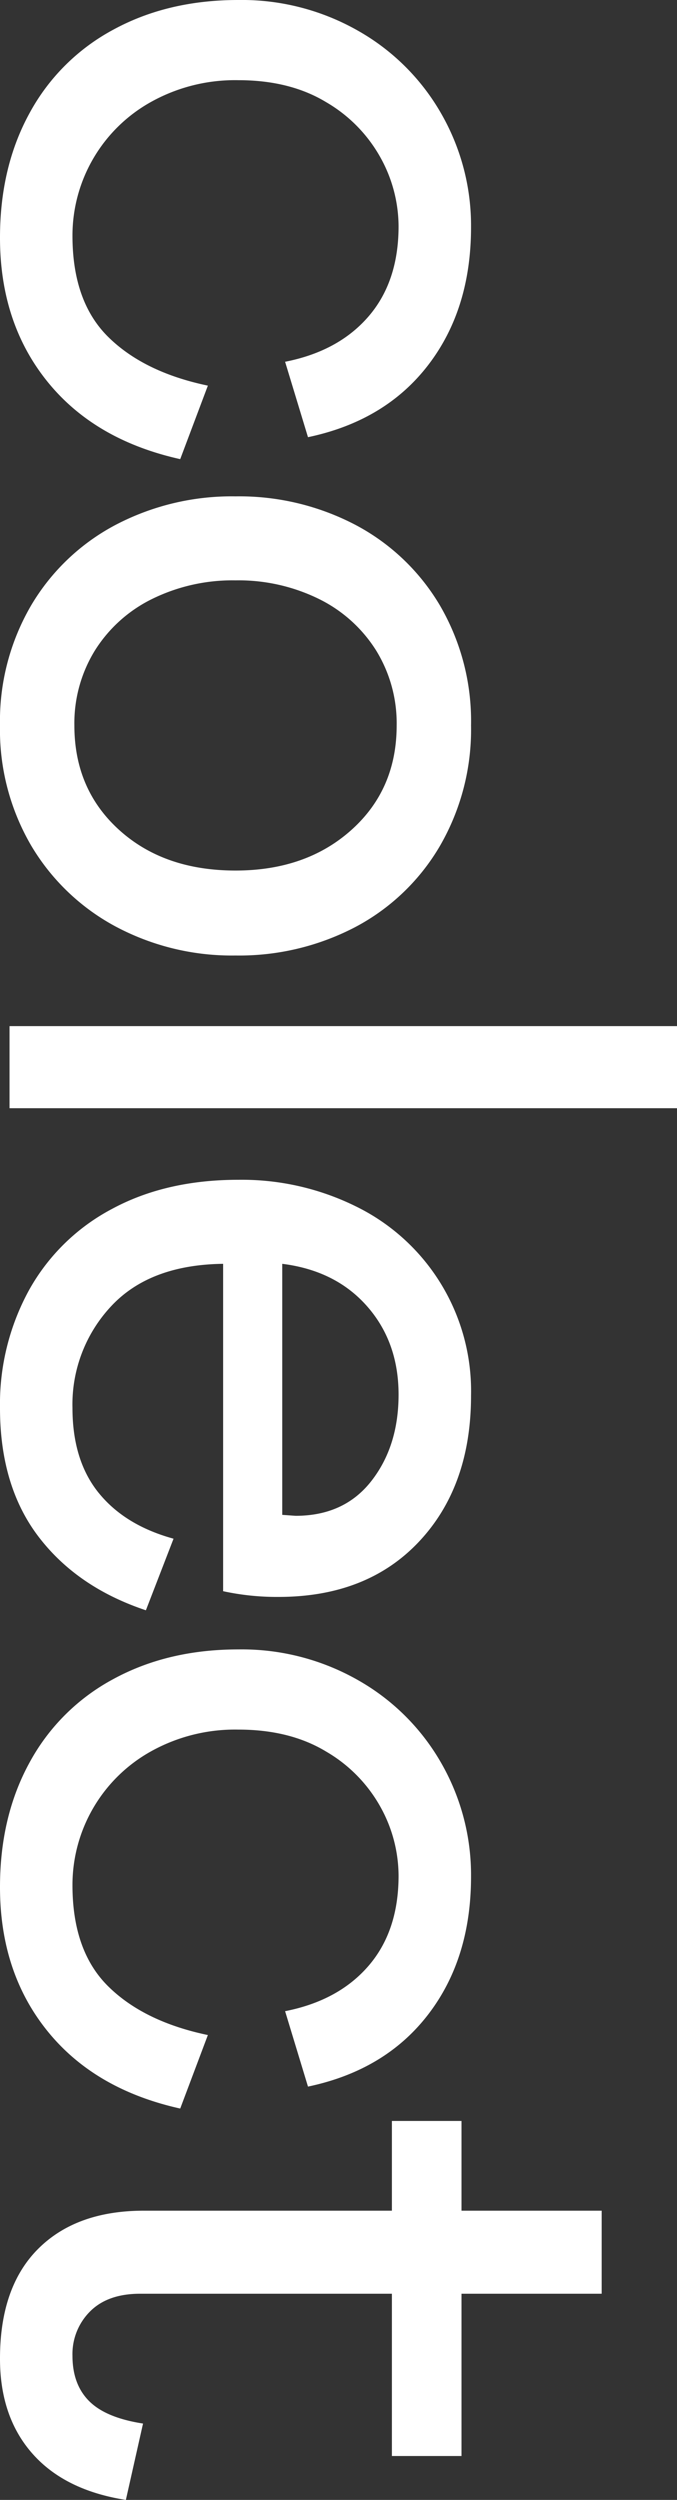 <svg id="Grupo_199" data-name="Grupo 199" xmlns="http://www.w3.org/2000/svg" xmlns:xlink="http://www.w3.org/1999/xlink" width="142" height="523.792" viewBox="0 0 142 523.792">
  <rect x="0" y="0" width="142" height="523.792" fill="#333333" stroke="none"/>
  <defs>
    <clipPath id="clip-path">
      <rect id="Retângulo_165" data-name="Retângulo 165" width="142" height="523.792" fill="none"/>
    </clipPath>
  </defs>
  <g id="Grupo_198" data-name="Grupo 198" clip-path="url(#clip-path)">
    <path id="Caminho_47" data-name="Caminho 47" d="M31.6,21.4a32.027,32.027,0,0,0-16.4,28q0,13.8,7.5,21.2T43.6,80.8L37.8,96.2q-18-4-27.9-16.3T0,49.8Q0,35,6.2,23.7A43.167,43.167,0,0,1,23.8,6.2Q35.2,0,50,0A49.287,49.287,0,0,1,75.2,6.5,46.358,46.358,0,0,1,92.6,23.9a47.132,47.132,0,0,1,6.2,23.7q0,17.2-9,28.9T64.6,91.6L59.8,75.8Q71,73.6,77.3,66.3t6.3-18.9A29.848,29.848,0,0,0,79.8,33,30.621,30.621,0,0,0,68.4,21.4Q60.8,16.8,50,16.8a36.22,36.22,0,0,0-18.4,4.6" fill="#fff"/>
    <path id="Caminho_48" data-name="Caminho 48" d="M6.5,126.9A44.912,44.912,0,0,1,24.2,110a52.506,52.506,0,0,1,25.2-6,52.525,52.525,0,0,1,25.2,6,44.959,44.959,0,0,1,17.7,16.9A48.079,48.079,0,0,1,98.8,152a48.626,48.626,0,0,1-6.5,25.2,44.776,44.776,0,0,1-17.7,17,52.525,52.525,0,0,1-25.2,6,51.819,51.819,0,0,1-25.2-6.1,45.666,45.666,0,0,1-17.7-17A48.067,48.067,0,0,1,0,152a48.051,48.051,0,0,1,6.5-25.1m18.5,47q9.4,8.5,24.4,8.5,14.8,0,24.3-8.5T83.2,152a29.063,29.063,0,0,0-4.3-15.7,29.527,29.527,0,0,0-12-10.8,38.2,38.2,0,0,0-17.5-3.9,38.18,38.18,0,0,0-17.5,3.9,29.489,29.489,0,0,0-12,10.8A29.037,29.037,0,0,0,15.6,152q0,13.4,9.4,21.9" fill="#fff"/>
    <rect id="Retângulo_164" data-name="Retângulo 164" width="140" height="17.2" transform="translate(2 214.997)" fill="#fff"/>
    <path id="Caminho_49" data-name="Caminho 49" d="M20.7,312.794q5.5,6.8,15.7,9.6l-5.8,15q-14.4-4.8-22.5-15.4t-8.1-27a49.673,49.673,0,0,1,6.1-24.7,42.708,42.708,0,0,1,17.4-17q11.3-6.1,26.5-6.1a54.035,54.035,0,0,1,24.7,5.6,43.056,43.056,0,0,1,24.1,39.6q0,19-10.9,30.6t-29.5,11.6a53.342,53.342,0,0,1-11.6-1.2V264.8q-15.4.195-23.5,8.9a30.1,30.1,0,0,0-8.1,21.3q0,11,5.5,17.8m56.3-39.1q-6.6-7.5-17.8-8.9v52.6l2.8.2q10.2,0,15.9-7.3t5.7-18.1q0-11-6.6-18.5" fill="#fff"/>
    <path id="Caminho_50" data-name="Caminho 50" d="M31.6,366.991a32.027,32.027,0,0,0-16.4,28q0,13.8,7.5,21.2t20.9,10.2l-5.8,15.4q-18-4-27.9-16.3T0,395.391q0-14.8,6.2-26.1a43.173,43.173,0,0,1,17.6-17.5q11.4-6.2,26.2-6.2a49.287,49.287,0,0,1,25.2,6.5,46.365,46.365,0,0,1,17.4,17.4,47.132,47.132,0,0,1,6.2,23.7q0,17.2-9,28.9t-25.2,15.1l-4.8-15.8q11.2-2.2,17.5-9.5t6.3-18.9a29.848,29.848,0,0,0-3.8-14.4,30.628,30.628,0,0,0-11.4-11.6q-7.6-4.6-18.4-4.6a36.23,36.23,0,0,0-18.4,4.6" fill="#fff"/>
    <path id="Caminho_51" data-name="Caminho 51" d="M8,471.192q8-8,22.2-8h52v-18.8H96.8v18.8h29.4v17.4H96.8v34H82.2v-34H29.4q-6.8,0-10.5,3.7a12.6,12.6,0,0,0-3.7,9.3q0,6,3.5,9.5t11.3,4.7l-3.6,16q-12.8-2-19.6-9.7T0,494.192q0-15,8-23" fill="#fff"/>
  </g>
</svg>
